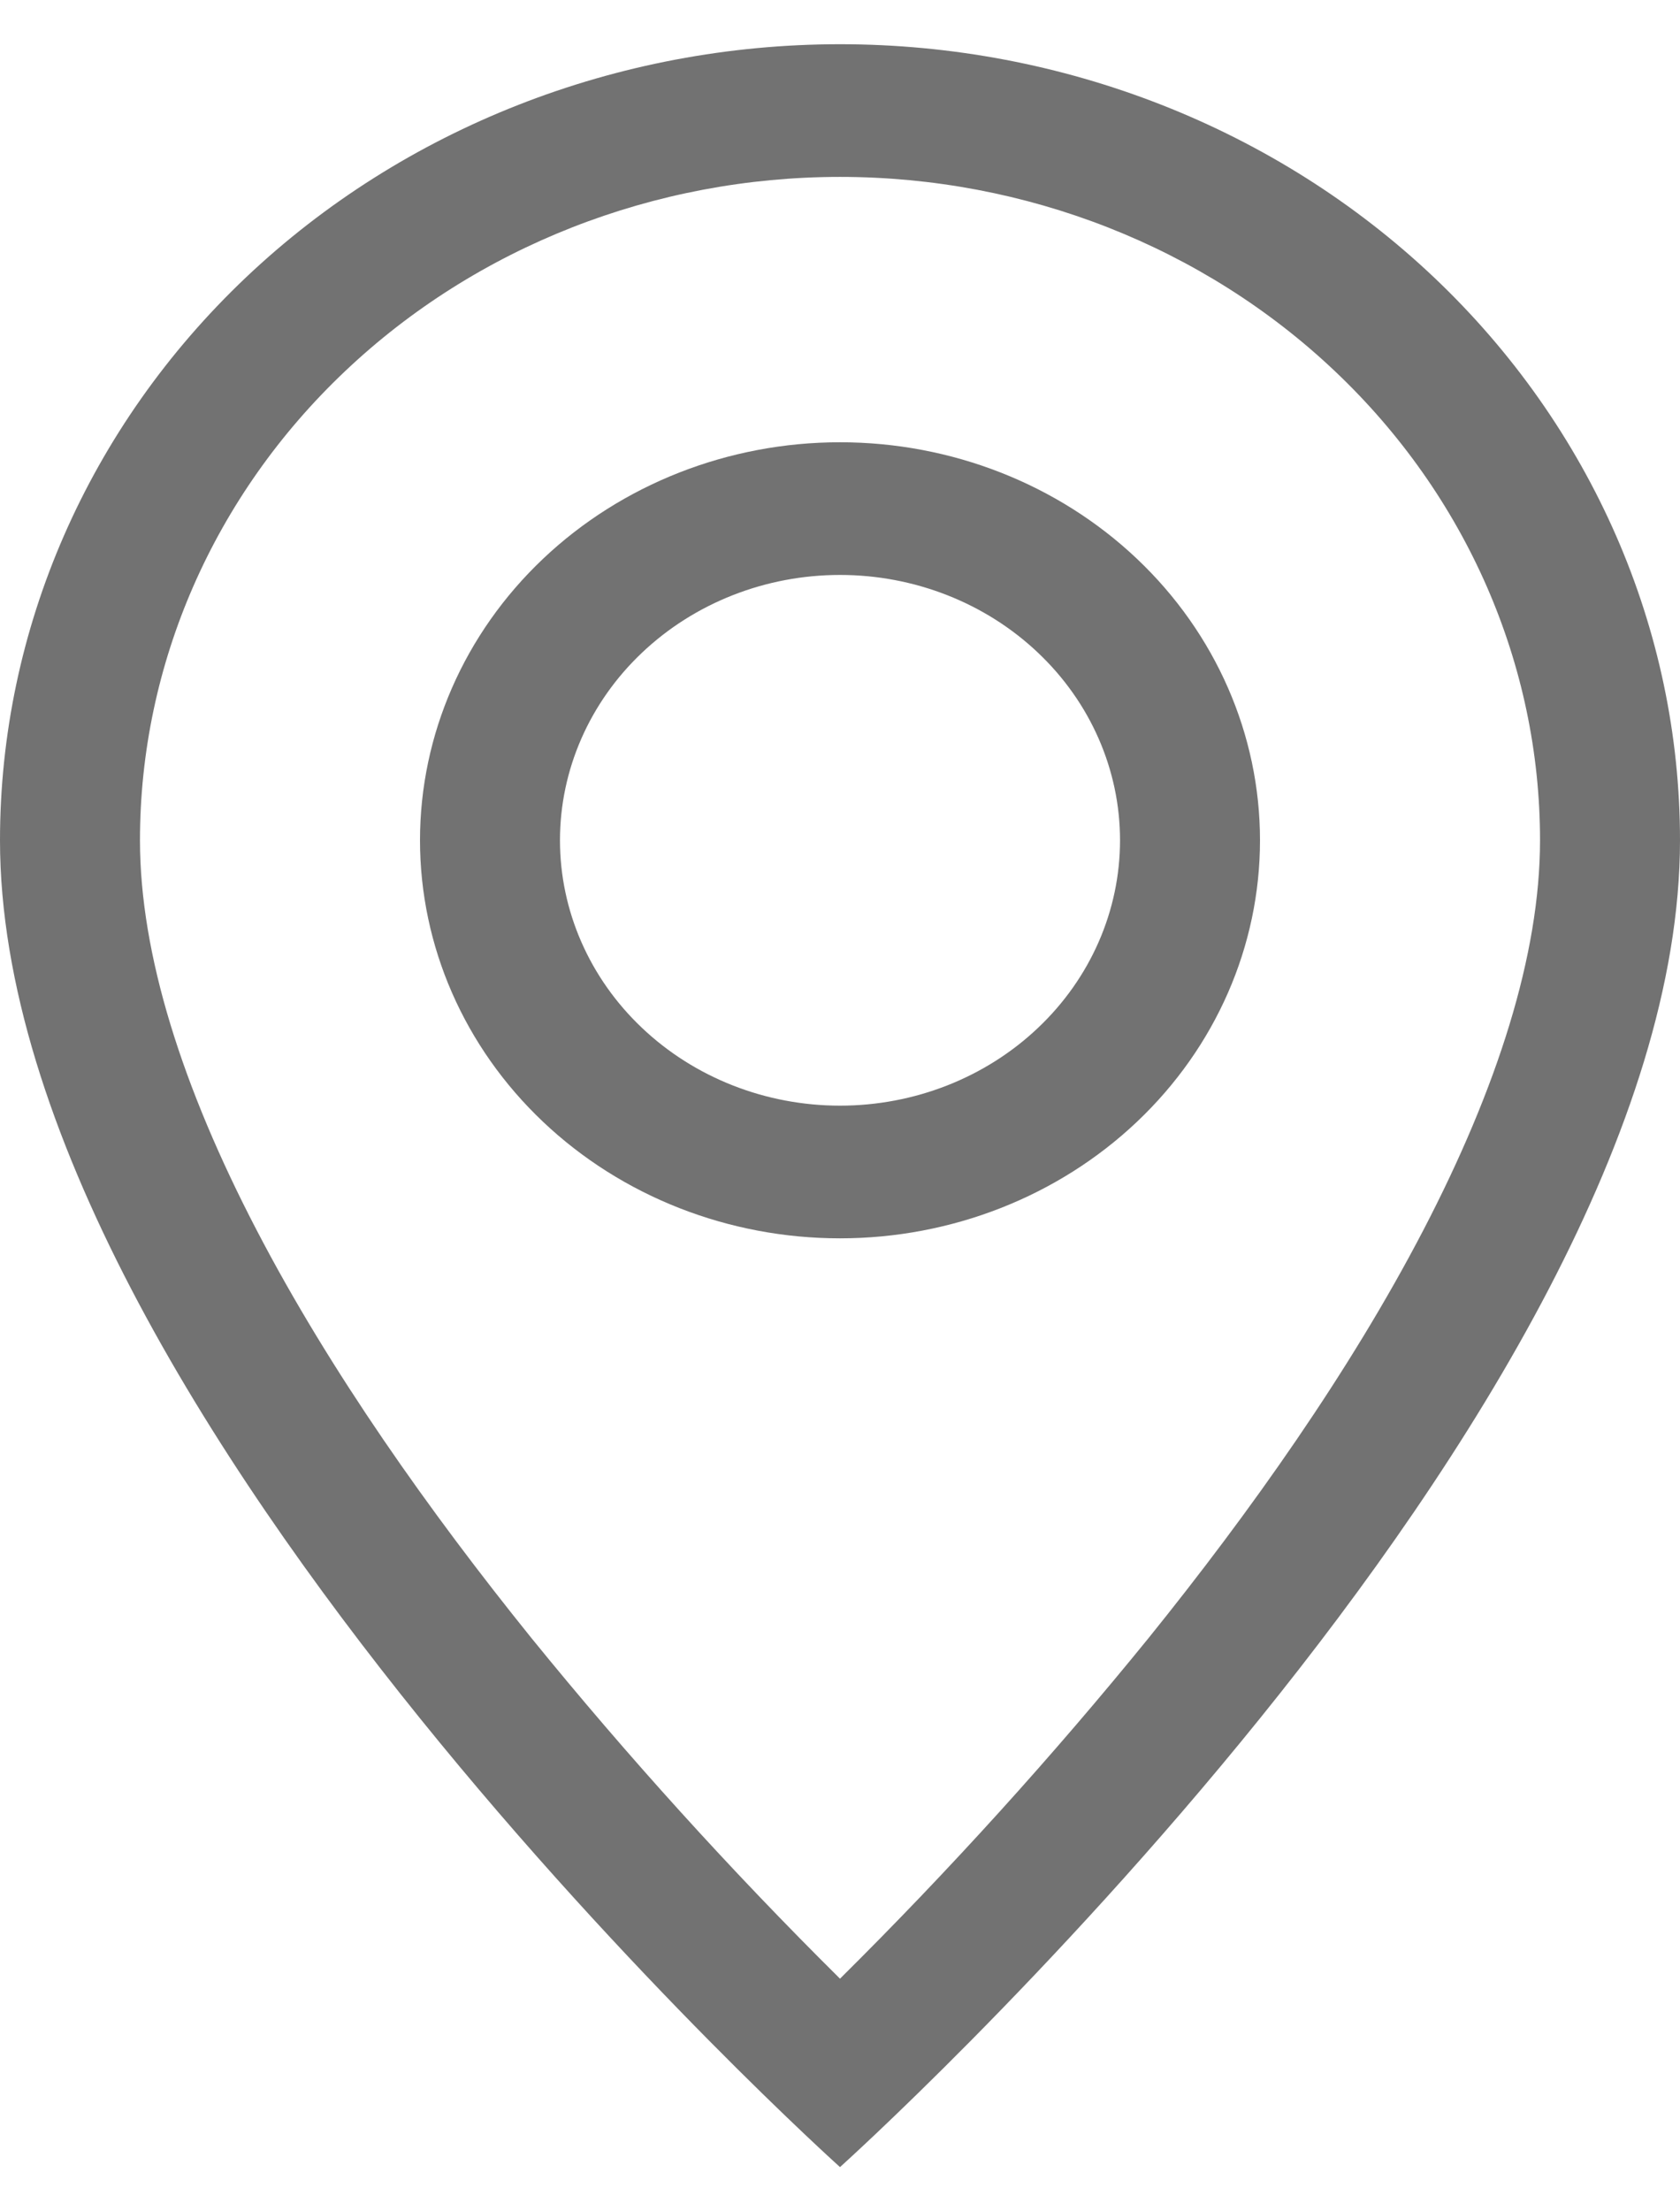 <svg width="19" height="25" viewBox="0 0 19 25" fill="none" xmlns="http://www.w3.org/2000/svg">
<path d="M16.096 13.91C15.267 15.503 14.142 17.09 12.993 18.515C11.902 19.858 10.736 21.145 9.5 22.37C8.264 21.145 7.098 19.858 6.007 18.515C4.858 17.09 3.733 15.503 2.904 13.91C2.065 12.3 1.583 10.793 1.583 9.5C1.583 7.511 2.417 5.603 3.902 4.197C5.387 2.79 7.4 2 9.5 2C11.6 2 13.613 2.79 15.098 4.197C16.583 5.603 17.417 7.511 17.417 9.5C17.417 10.793 16.934 12.3 16.096 13.91ZM9.5 24.5C9.5 24.5 19 15.971 19 9.5C19 7.113 17.999 4.824 16.218 3.136C14.436 1.448 12.02 0.5 9.5 0.5C6.98 0.5 4.564 1.448 2.782 3.136C1.001 4.824 3.75443e-08 7.113 0 9.5C0 15.971 9.5 24.5 9.5 24.5Z" fill="#727272"/>
<path d="M9.5 12.5C8.66 12.5 7.855 12.184 7.261 11.621C6.667 11.059 6.333 10.296 6.333 9.5C6.333 8.704 6.667 7.941 7.261 7.379C7.855 6.816 8.66 6.5 9.5 6.5C10.34 6.5 11.145 6.816 11.739 7.379C12.333 7.941 12.667 8.704 12.667 9.5C12.667 10.296 12.333 11.059 11.739 11.621C11.145 12.184 10.34 12.5 9.5 12.5ZM9.5 14C10.76 14 11.968 13.526 12.859 12.682C13.75 11.838 14.25 10.694 14.25 9.5C14.25 8.307 13.75 7.162 12.859 6.318C11.968 5.474 10.76 5 9.5 5C8.24 5 7.032 5.474 6.141 6.318C5.25 7.162 4.75 8.307 4.75 9.5C4.75 10.694 5.25 11.838 6.141 12.682C7.032 13.526 8.24 14 9.5 14Z" fill="#727272"/>
</svg>
